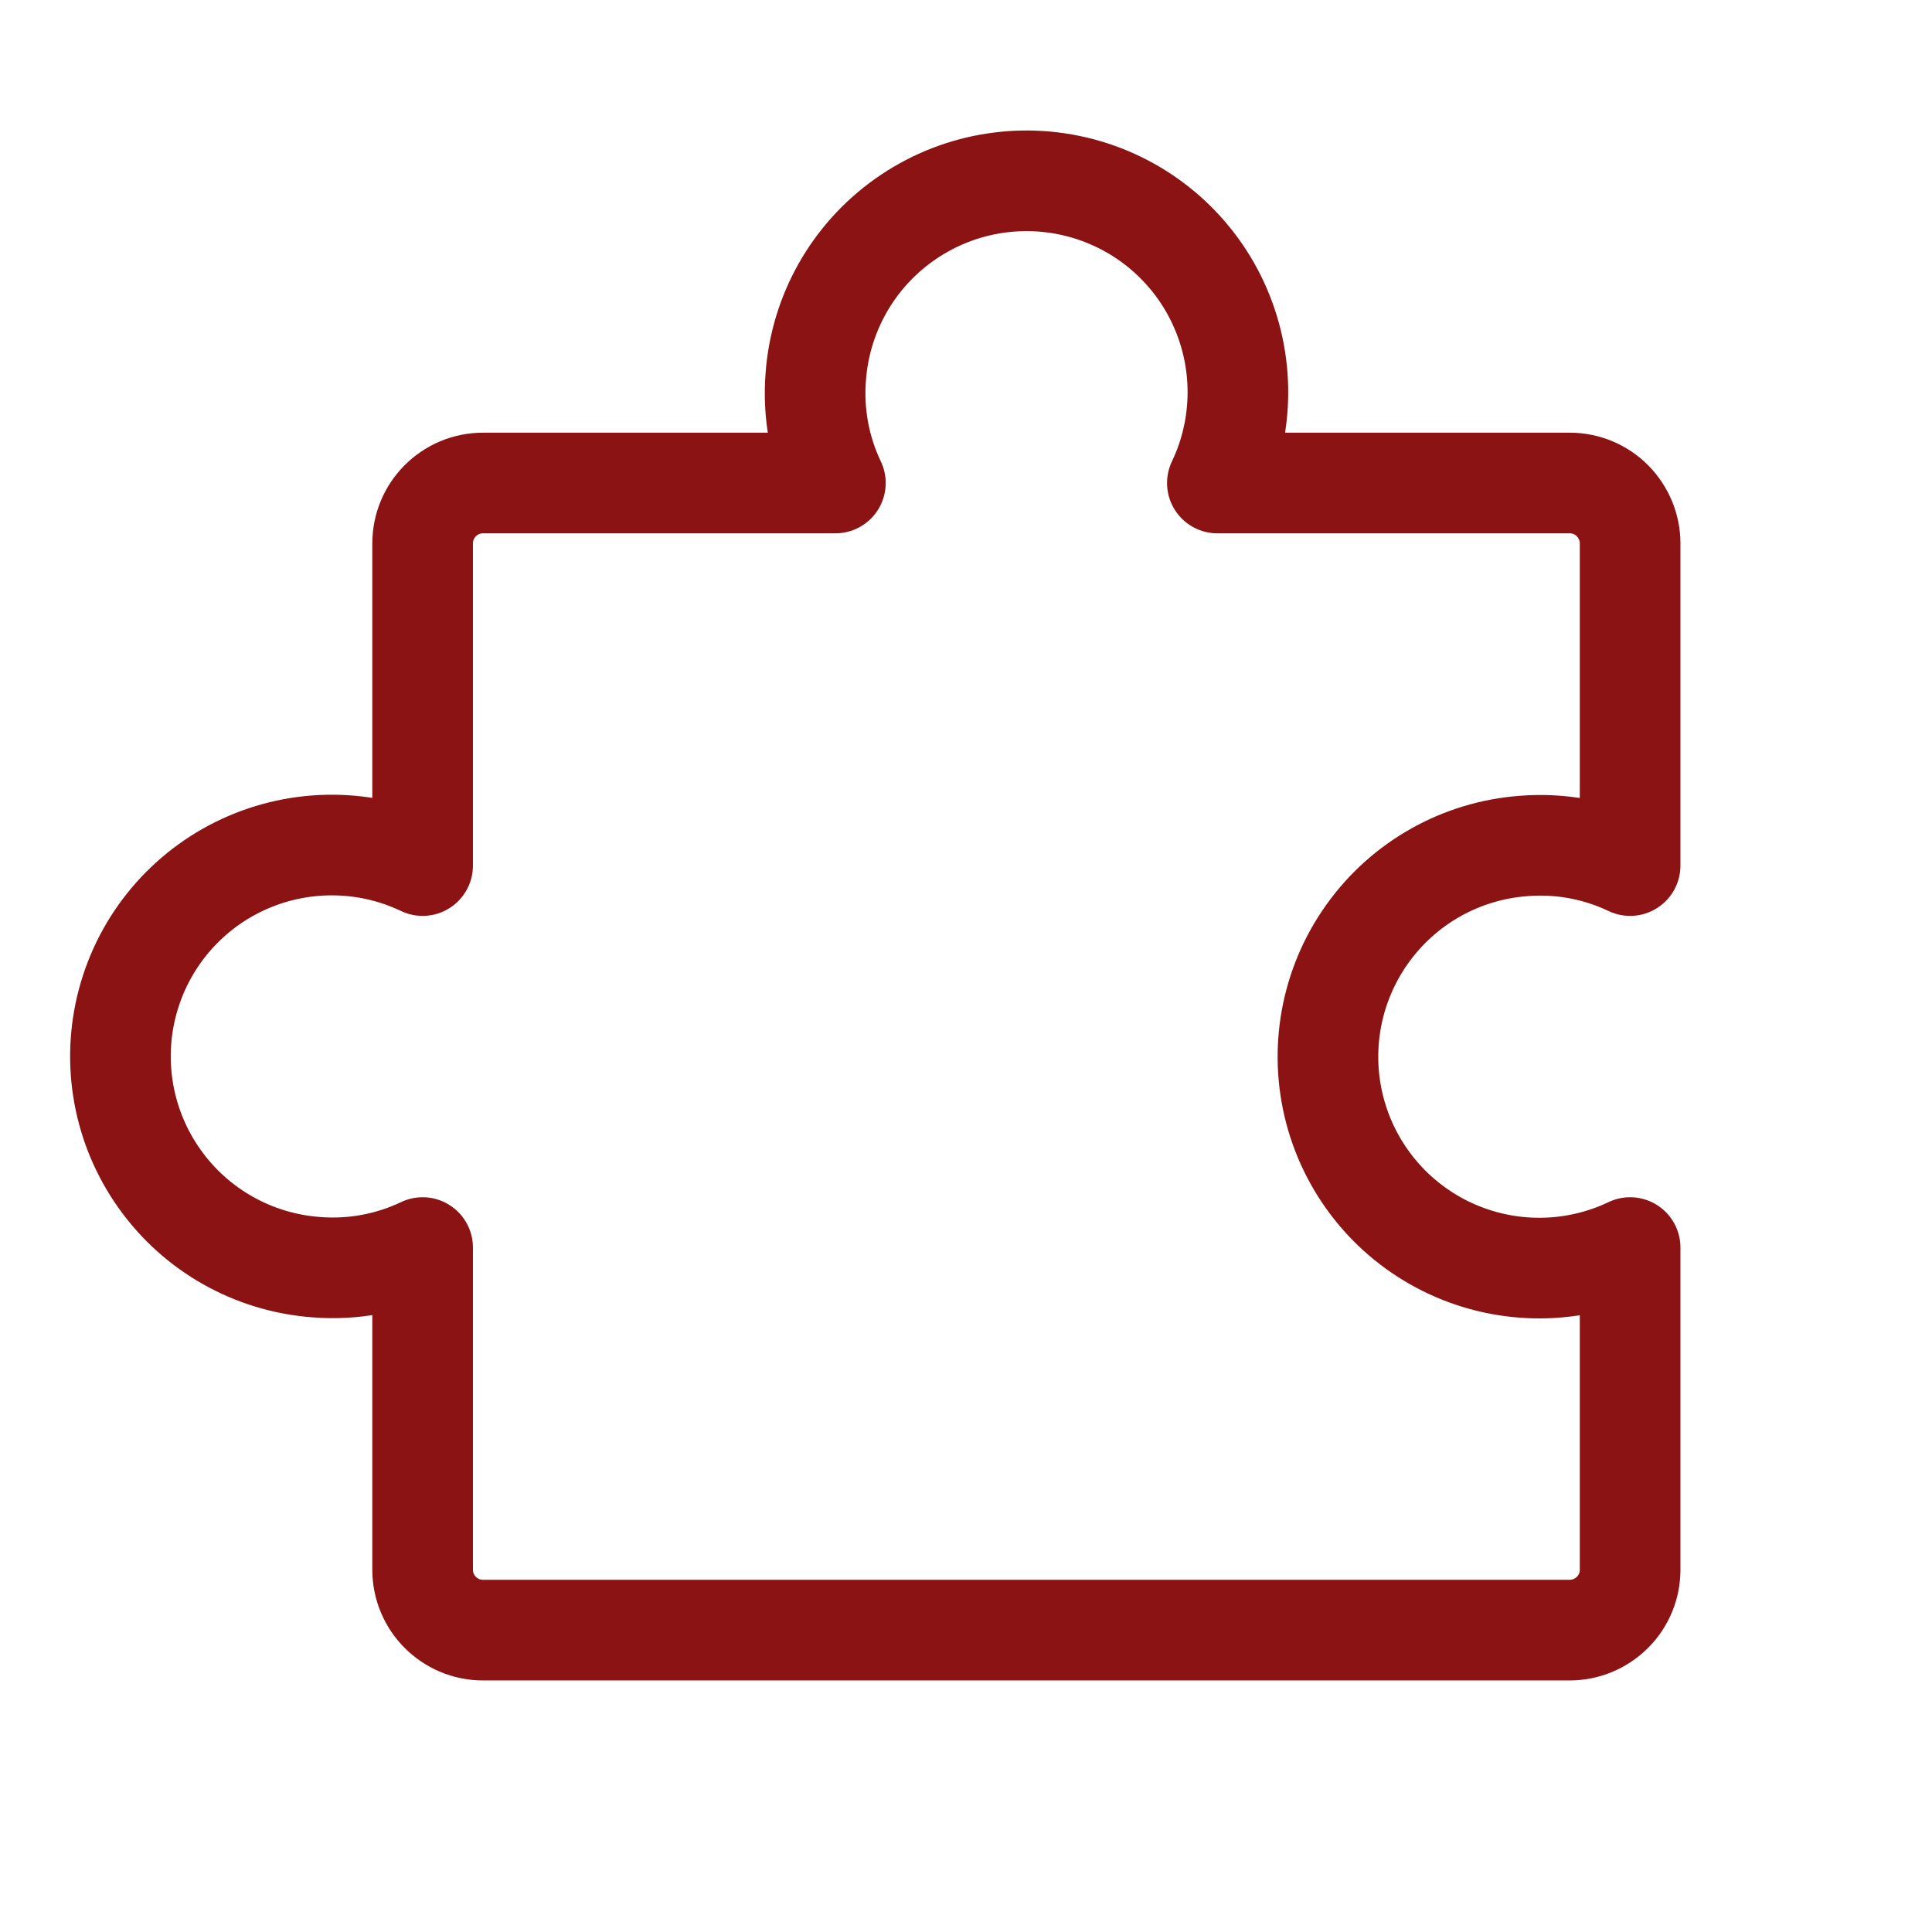 <?xml version="1.0" encoding="UTF-8"?><svg id="Ebene_1" xmlns="http://www.w3.org/2000/svg" viewBox="0 0 192 192"><defs><style>.cls-1{fill:none;stroke:#8b1313;stroke-linecap:round;stroke-linejoin:round;stroke-width:10px;}</style></defs><path class="cls-1" d="m48,162c-3.31,0-6-2.69-6-6v-32.02c-3.29,1.57-6.94,2.24-10.57,1.95-6.24-.46-11.94-3.67-15.56-8.76-3.63-5.09-4.8-11.53-3.2-17.57,1.6-6.04,5.81-11.06,11.48-13.68,5.67-2.62,12.21-2.59,17.85.1v-32.02c0-3.31,2.69-6,6-6h35.02c-1.57-3.29-2.24-6.94-1.95-10.57.46-6.24,3.67-11.94,8.76-15.56,5.09-3.63,11.53-4.8,17.57-3.2,6.04,1.6,11.06,5.81,13.68,11.48,2.62,5.67,2.59,12.21-.1,17.85h35.02c1.59,0,3.12.63,4.24,1.76s1.76,2.65,1.76,4.24v32.02c-3.29-1.57-6.94-2.24-10.57-1.95-6.24.46-11.94,3.67-15.56,8.76-3.63,5.09-4.8,11.53-3.2,17.57,1.6,6.04,5.81,11.06,11.48,13.68,5.67,2.62,12.21,2.59,17.85-.1v32.02c0,1.59-.63,3.12-1.76,4.24s-2.65,1.76-4.24,1.76H48Z"/></svg>